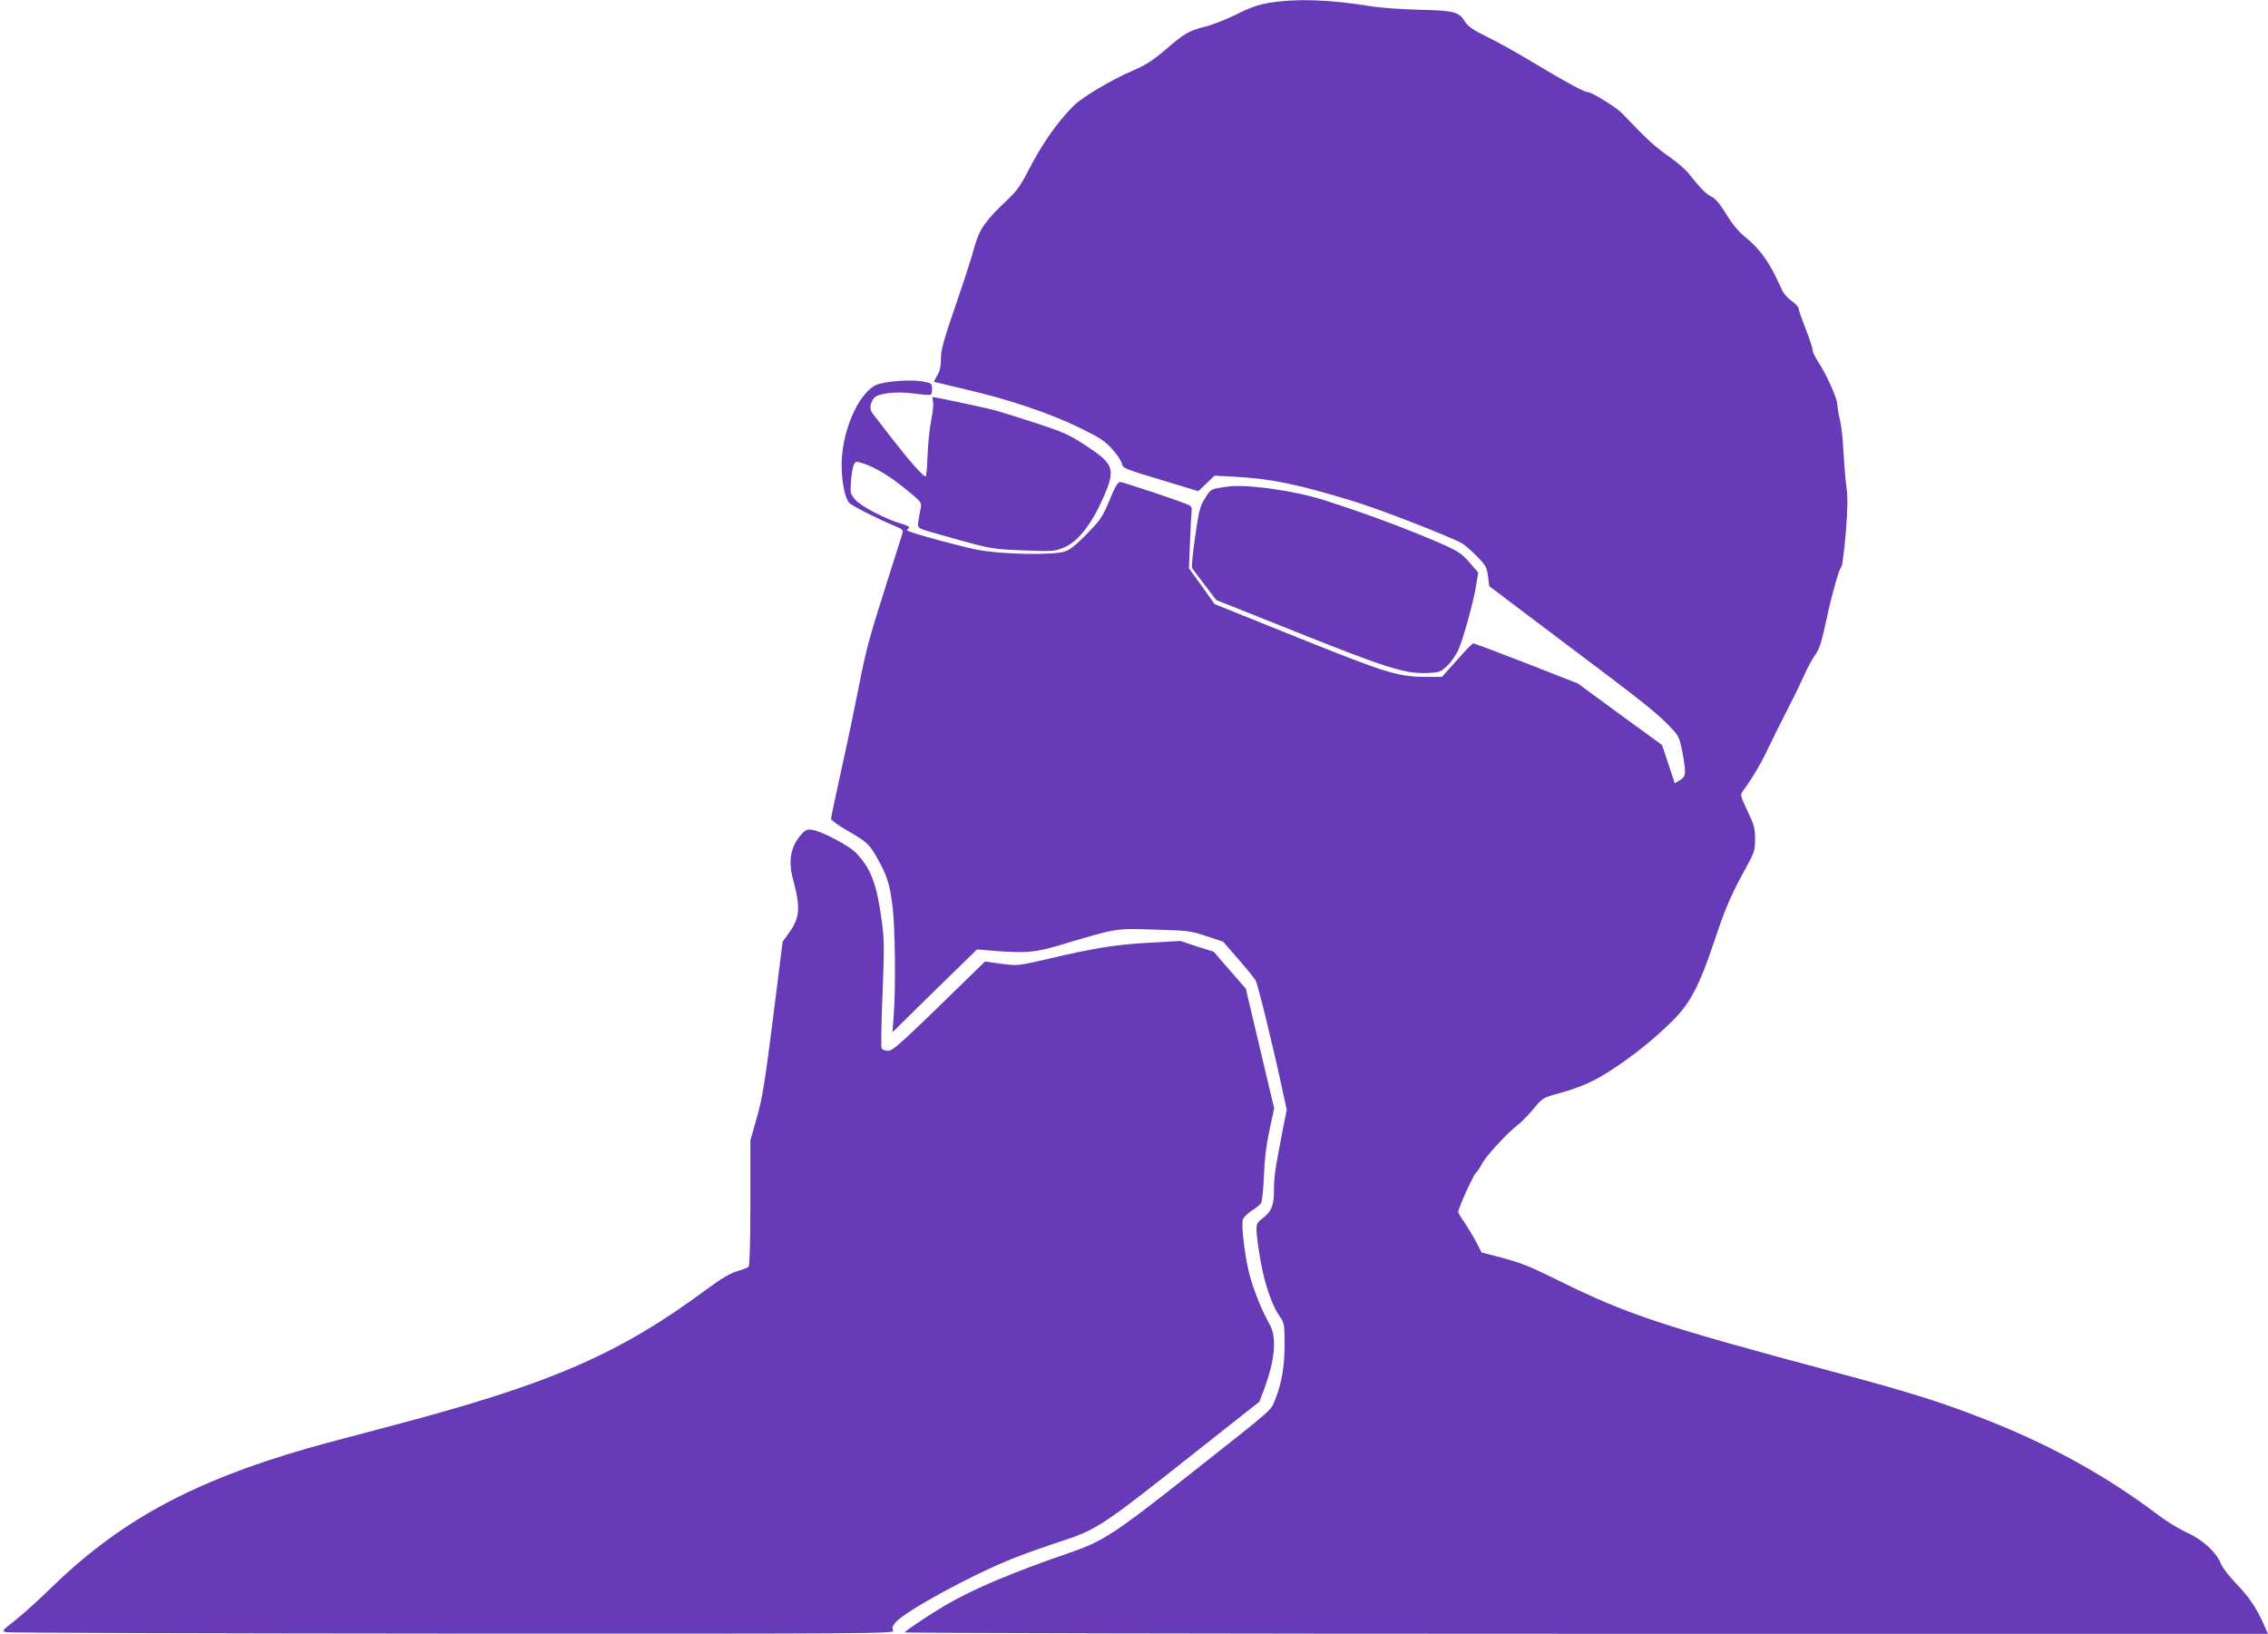 <?xml version="1.0" standalone="no"?>
<!DOCTYPE svg PUBLIC "-//W3C//DTD SVG 20010904//EN"
 "http://www.w3.org/TR/2001/REC-SVG-20010904/DTD/svg10.dtd">
<svg version="1.0" xmlns="http://www.w3.org/2000/svg"
 width="1280pt" height="922pt" viewBox="0 0 1280 922"
 preserveAspectRatio="xMidYMid meet">
<g transform="translate(0,922) scale(0.1,-0.1)"
fill="#673ab7" stroke="none">
<path d="M7162 9204 c-61 -11 -109 -27 -183 -65 -56 -27 -133 -58 -172 -68
-97 -24 -121 -38 -229 -131 -74 -63 -113 -88 -188 -120 -119 -51 -287 -151
-333 -199 -98 -100 -180 -219 -261 -378 -38 -73 -62 -106 -119 -159 -115 -108
-151 -161 -177 -256 -12 -46 -49 -162 -82 -258 -96 -280 -108 -322 -108 -380
0 -38 -6 -66 -21 -89 -11 -18 -19 -34 -17 -36 2 -1 86 -21 188 -45 235 -54
468 -133 637 -216 112 -55 140 -73 182 -121 28 -31 51 -67 53 -81 3 -23 17
-29 217 -89 l214 -65 46 44 46 44 124 -7 c203 -12 346 -42 661 -138 141 -43
525 -191 609 -236 14 -7 52 -40 84 -72 52 -53 58 -64 65 -115 l7 -56 415 -313
c462 -347 532 -403 606 -481 48 -50 52 -58 68 -138 23 -123 22 -142 -13 -163
l-29 -17 -36 108 -36 108 -238 173 -237 174 -291 114 c-160 62 -295 113 -300
112 -5 0 -46 -43 -92 -95 l-84 -94 -71 0 c-177 0 -223 14 -735 219 l-477 192
-72 101 -73 101 6 146 c3 80 7 158 9 173 3 19 -1 30 -13 37 -30 16 -373 131
-391 131 -12 0 -29 -29 -59 -102 -39 -94 -50 -111 -126 -189 -55 -57 -97 -92
-123 -100 -65 -24 -364 -18 -499 9 -104 21 -383 97 -393 108 -3 3 1 9 8 13 9
6 -3 14 -40 25 -89 25 -232 100 -263 137 -27 32 -28 37 -23 105 3 40 10 81 16
92 9 18 15 19 43 10 73 -23 148 -67 242 -142 97 -79 98 -79 92 -115 -22 -115
-24 -107 30 -125 27 -8 122 -36 211 -60 152 -42 171 -45 337 -52 167 -6 177
-6 230 16 77 31 153 126 218 271 76 171 68 197 -87 300 -100 66 -127 78 -290
132 -99 32 -205 65 -235 73 -45 12 -335 74 -346 74 -2 0 -1 -13 2 -28 3 -15
-2 -64 -11 -107 -9 -44 -18 -131 -20 -194 -2 -62 -7 -116 -10 -119 -8 -9 -88
81 -193 216 -48 62 -95 124 -106 137 -20 25 -18 55 6 88 20 27 122 40 221 27
111 -14 107 -15 107 24 0 33 -1 34 -57 44 -69 12 -220 -1 -262 -22 -101 -53
-191 -265 -191 -450 0 -93 18 -185 42 -213 13 -16 159 -90 255 -130 50 -21 52
-23 44 -50 -5 -15 -52 -163 -104 -328 -77 -240 -104 -343 -137 -515 -23 -118
-68 -335 -101 -481 -32 -147 -59 -273 -59 -280 0 -8 43 -38 95 -68 109 -63
121 -74 167 -156 54 -96 69 -143 84 -260 16 -119 20 -465 8 -624 l-7 -96 238
234 239 233 110 -9 c169 -12 219 -8 356 33 330 98 312 95 535 88 190 -5 205
-7 294 -37 l94 -31 86 -99 c47 -54 92 -109 98 -122 13 -23 98 -371 148 -604
l27 -123 -26 -132 c-41 -213 -46 -246 -46 -323 0 -86 -14 -120 -65 -159 -41
-31 -41 -34 -20 -183 25 -169 68 -302 124 -380 18 -25 21 -44 21 -144 0 -126
-16 -223 -53 -314 -25 -65 -3 -45 -467 -411 -444 -351 -504 -390 -700 -457
-317 -109 -540 -203 -696 -295 -79 -46 -203 -128 -229 -152 -5 -4 1724 -8
3843 -8 l3852 0 -26 57 c-39 90 -82 152 -155 228 -38 39 -75 87 -84 109 -28
68 -101 135 -192 177 -46 21 -118 65 -161 98 -281 213 -595 389 -950 530 -256
102 -444 162 -872 276 -980 262 -1172 326 -1555 514 -186 92 -224 106 -362
142 l-81 21 -32 61 c-18 34 -48 83 -66 110 -19 26 -34 52 -34 58 0 20 83 204
99 219 9 8 25 33 36 54 21 42 146 177 207 223 20 16 58 55 85 88 48 58 53 61
134 83 133 37 207 70 310 138 121 79 237 173 337 272 100 98 152 197 238 453
64 192 93 257 179 414 46 84 50 95 50 160 0 62 -5 80 -43 159 -39 83 -41 90
-27 110 57 78 101 152 145 245 28 58 63 129 77 156 56 109 93 183 125 254 18
41 46 92 61 113 27 38 36 67 72 233 25 117 66 259 77 266 5 3 16 89 25 190 11
142 12 201 4 259 -6 41 -13 131 -17 200 -3 69 -12 150 -20 181 -8 31 -14 69
-14 84 0 34 -62 173 -107 240 -18 27 -33 59 -33 69 0 11 -18 66 -40 122 -22
56 -40 108 -40 116 -1 7 -17 25 -38 39 -20 14 -43 39 -51 55 -7 16 -17 37 -22
47 -5 9 -13 25 -17 35 -45 93 -98 164 -164 217 -44 36 -78 75 -114 134 -36 59
-61 89 -86 102 -32 16 -57 42 -132 135 -16 19 -56 54 -88 77 -104 74 -130 97
-286 260 -30 31 -169 117 -190 117 -21 0 -117 52 -297 160 -94 57 -216 125
-272 152 -79 39 -107 58 -124 84 -35 58 -59 64 -257 69 -97 2 -222 11 -277 20
-234 38 -419 44 -573 19z"/>
<path d="M6920 6473 c-88 -13 -87 -12 -119 -65 -29 -46 -35 -70 -56 -217 -13
-91 -21 -170 -17 -177 4 -6 36 -49 72 -96 l64 -84 456 -182 c502 -201 611
-235 732 -230 74 3 79 5 117 42 22 21 49 61 61 87 30 70 86 272 100 361 l13
77 -49 56 c-54 63 -73 73 -324 175 -152 61 -309 117 -501 179 -172 54 -441 91
-549 74z"/>
<path d="M4526 4515 c-63 -68 -79 -149 -51 -255 44 -164 40 -217 -22 -304
l-36 -50 -54 -430 c-46 -363 -60 -452 -91 -561 l-37 -130 0 -352 c0 -222 -4
-355 -10 -361 -5 -6 -35 -17 -65 -26 -38 -11 -89 -41 -165 -97 -506 -375 -888
-540 -1815 -783 -179 -47 -381 -101 -450 -121 -649 -187 -1061 -412 -1449
-793 -64 -62 -151 -141 -194 -175 -78 -61 -78 -62 -50 -68 15 -4 1150 -7 2521
-8 2405 -1 2492 0 2483 17 -7 14 -4 25 12 45 53 64 438 274 671 365 60 24 176
65 258 92 213 70 227 79 799 532 l327 258 27 72 c62 169 72 293 29 367 -40 71
-81 170 -108 263 -27 94 -52 284 -42 324 4 14 25 35 49 51 23 14 47 33 53 42
7 8 14 74 17 150 3 93 13 176 31 261 l27 125 -80 338 -80 338 -91 104 -90 104
-95 30 -94 31 -173 -10 c-188 -10 -308 -29 -572 -91 -170 -39 -171 -40 -264
-28 l-93 13 -87 -85 c-393 -384 -432 -419 -461 -419 -18 0 -31 6 -36 17 -3 10
-1 149 6 309 10 257 10 304 -5 410 -28 208 -62 296 -147 383 -39 40 -190 119
-244 128 -28 4 -38 1 -59 -22z"/>
</g>
</svg>

